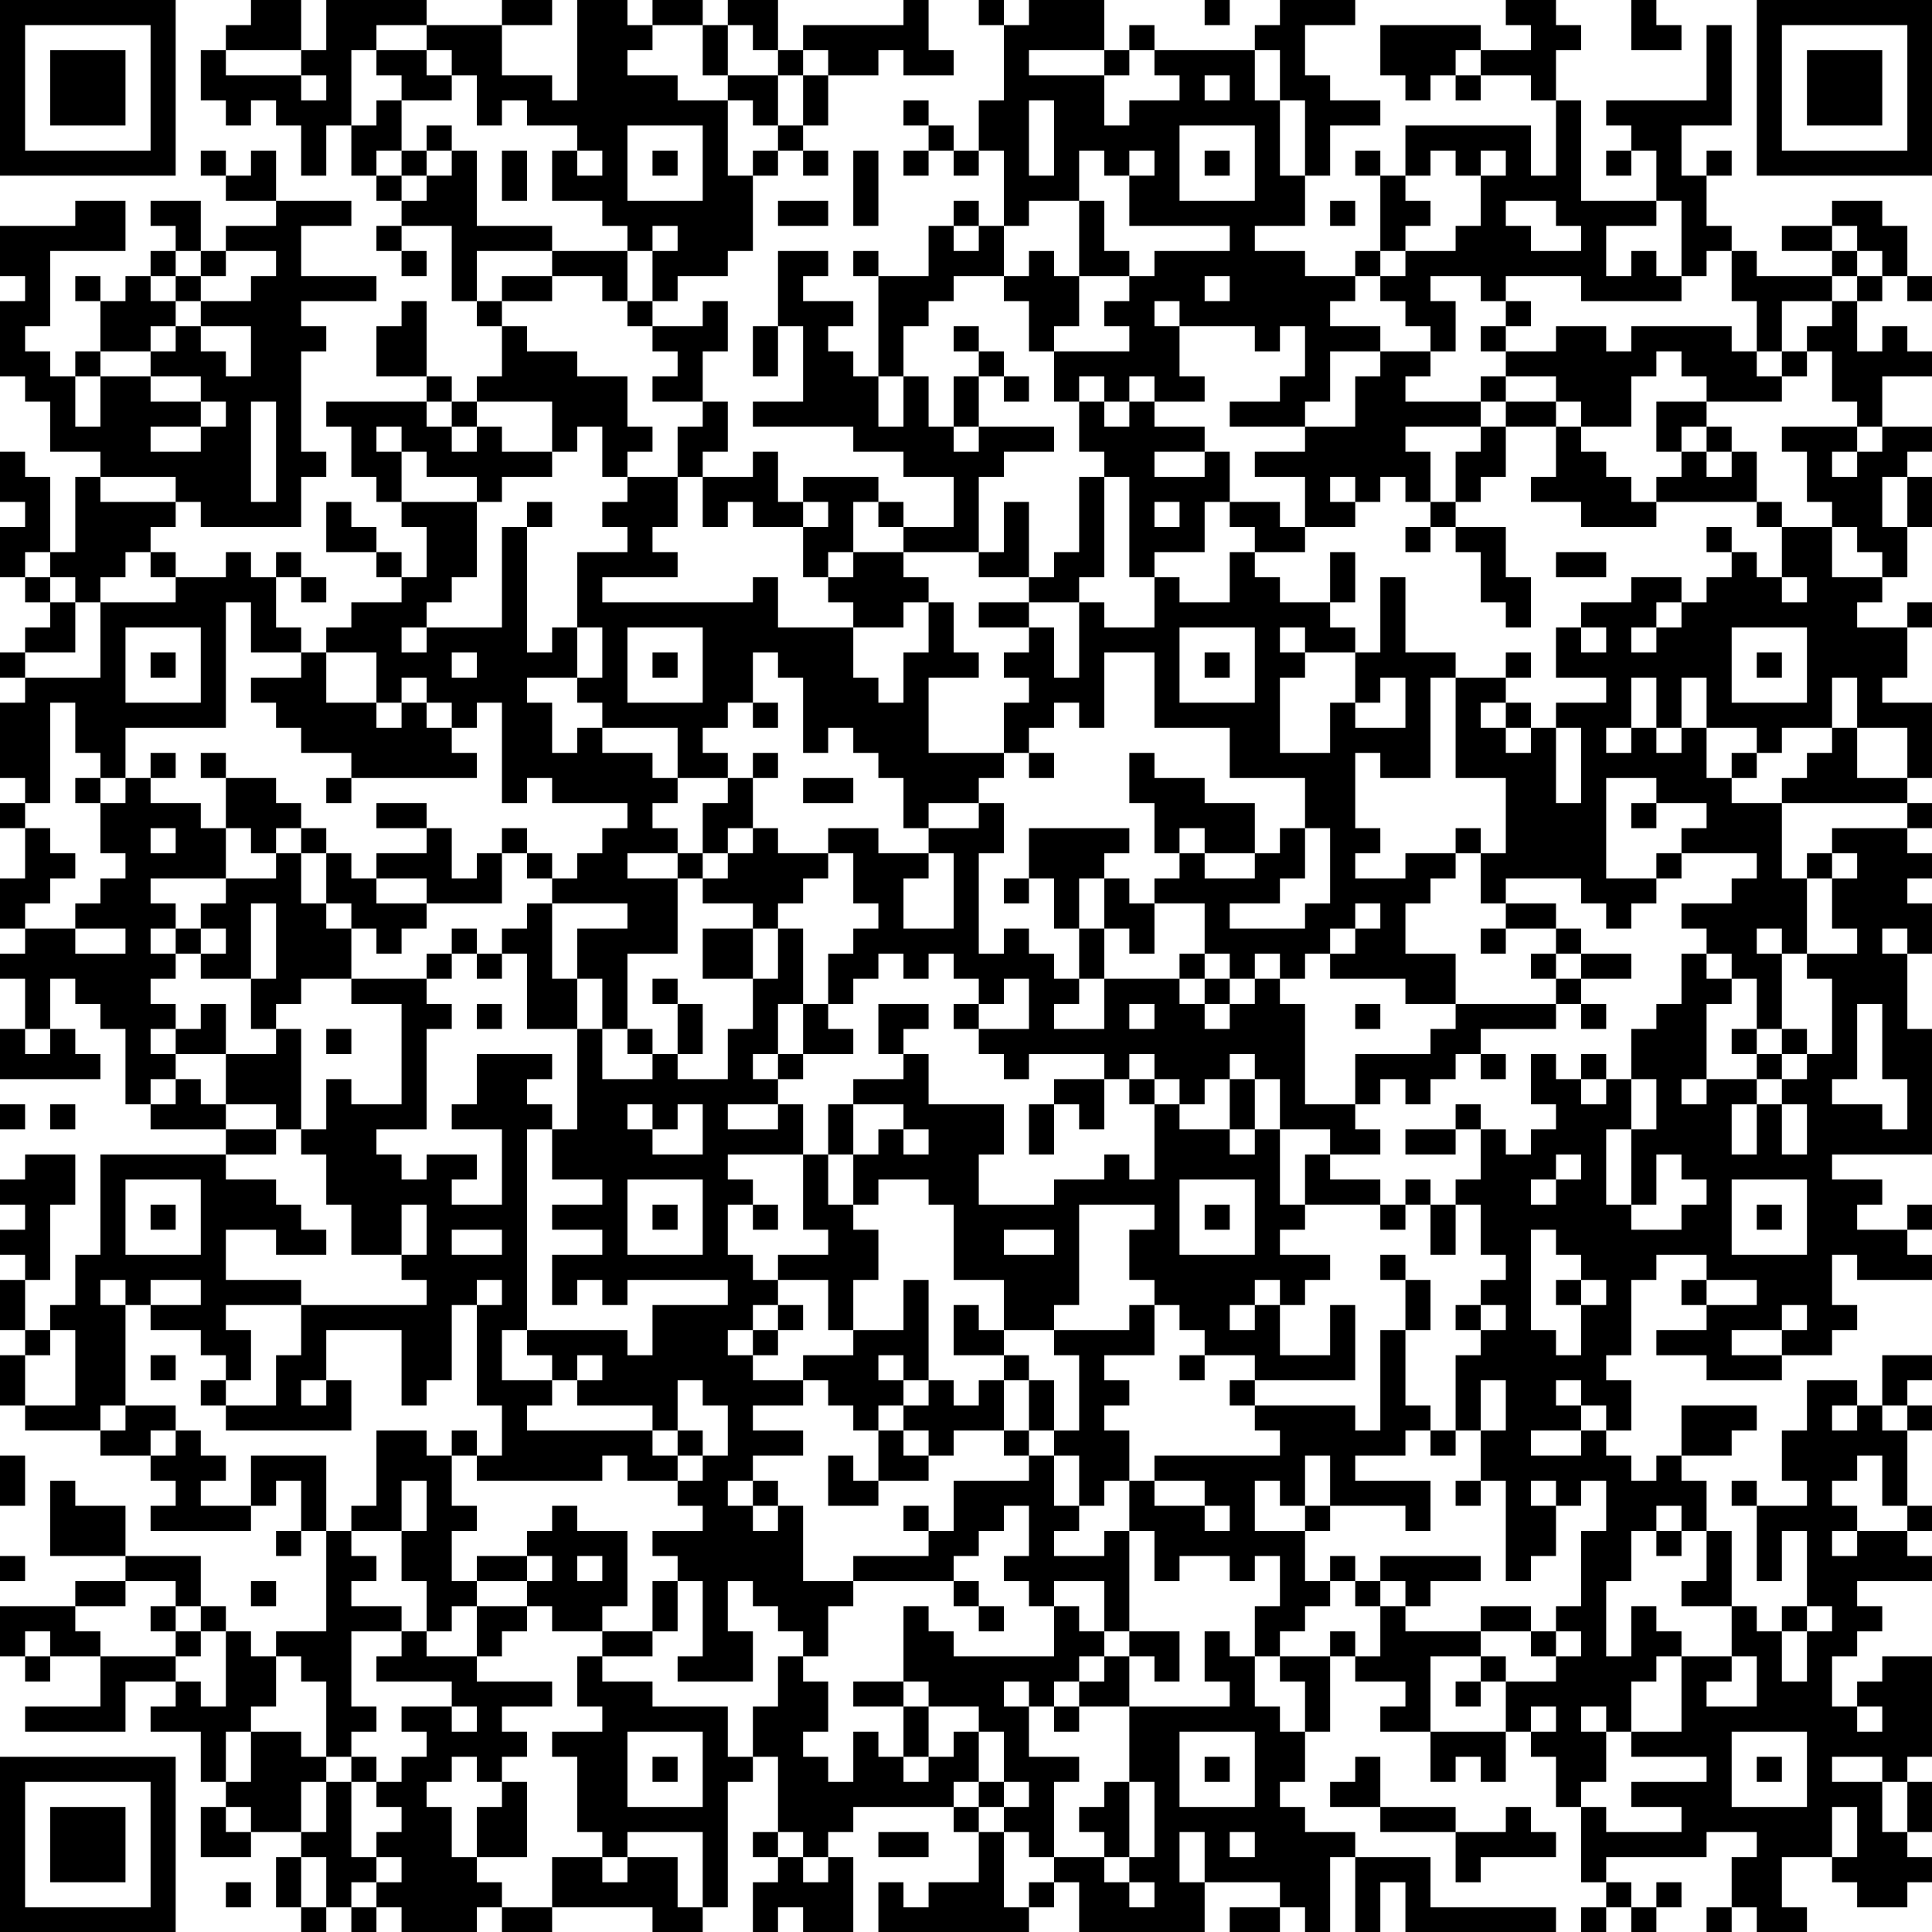 <?xml version="1.0" encoding="UTF-8"?>
<svg xmlns="http://www.w3.org/2000/svg" version="1.1" width="100" height="100" viewBox="0 0 100 100"><rect x="0" y="0" width="100" height="100" fill="#ffffff"/><g transform="scale(1.299)"><g transform="translate(0,0)"><path fill-rule="evenodd" d="M10 0L10 1L9 1L9 2L8 2L8 4L9 4L9 5L10 5L10 4L11 4L11 5L12 5L12 7L13 7L13 5L14 5L14 7L15 7L15 8L16 8L16 9L15 9L15 10L16 10L16 11L17 11L17 10L16 10L16 9L18 9L18 12L19 12L19 13L20 13L20 15L19 15L19 16L18 16L18 15L17 15L17 12L16 12L16 13L15 13L15 15L17 15L17 16L13 16L13 17L14 17L14 19L15 19L15 20L16 20L16 21L17 21L17 23L16 23L16 22L15 22L15 21L14 21L14 20L13 20L13 22L15 22L15 23L16 23L16 24L14 24L14 25L13 25L13 26L12 26L12 25L11 25L11 23L12 23L12 24L13 24L13 23L12 23L12 22L11 22L11 23L10 23L10 22L9 22L9 23L7 23L7 22L6 22L6 21L7 21L7 20L8 20L8 21L12 21L12 19L13 19L13 18L12 18L12 14L13 14L13 13L12 13L12 12L15 12L15 11L12 11L12 9L14 9L14 8L11 8L11 6L10 6L10 7L9 7L9 6L8 6L8 7L9 7L9 8L11 8L11 9L9 9L9 10L8 10L8 8L6 8L6 9L7 9L7 10L6 10L6 11L5 11L5 12L4 12L4 11L3 11L3 12L4 12L4 14L3 14L3 15L2 15L2 14L1 14L1 13L2 13L2 10L5 10L5 8L3 8L3 9L0 9L0 11L1 11L1 12L0 12L0 15L1 15L1 16L2 16L2 18L4 18L4 19L3 19L3 22L2 22L2 19L1 19L1 18L0 18L0 20L1 20L1 21L0 21L0 23L1 23L1 24L2 24L2 25L1 25L1 26L0 26L0 27L1 27L1 28L0 28L0 31L1 31L1 32L0 32L0 33L1 33L1 35L0 35L0 37L1 37L1 38L0 38L0 39L1 39L1 41L0 41L0 43L4 43L4 42L3 42L3 41L2 41L2 39L3 39L3 40L4 40L4 41L5 41L5 44L6 44L6 45L9 45L9 46L4 46L4 50L3 50L3 52L2 52L2 53L1 53L1 51L2 51L2 48L3 48L3 46L1 46L1 47L0 47L0 48L1 48L1 49L0 49L0 50L1 50L1 51L0 51L0 53L1 53L1 54L0 54L0 56L1 56L1 57L4 57L4 58L6 58L6 59L7 59L7 60L6 60L6 61L10 61L10 60L11 60L11 59L12 59L12 61L11 61L11 62L12 62L12 61L13 61L13 65L11 65L11 66L10 66L10 65L9 65L9 64L8 64L8 62L5 62L5 60L3 60L3 59L2 59L2 62L5 62L5 63L3 63L3 64L0 64L0 66L1 66L1 67L2 67L2 66L4 66L4 68L1 68L1 69L5 69L5 67L7 67L7 68L6 68L6 69L8 69L8 71L9 71L9 72L8 72L8 74L10 74L10 73L12 73L12 74L11 74L11 76L12 76L12 77L13 77L13 76L14 76L14 77L15 77L15 76L16 76L16 77L19 77L19 76L20 76L20 77L22 77L22 76L26 76L26 77L28 77L28 76L29 76L29 71L30 71L30 70L31 70L31 73L30 73L30 74L31 74L31 75L30 75L30 77L31 77L31 76L32 76L32 77L34 77L34 74L33 74L33 73L34 73L34 72L38 72L38 73L39 73L39 75L37 75L37 76L36 76L36 75L35 75L35 77L41 77L41 76L42 76L42 75L43 75L43 77L48 77L48 75L51 75L51 76L49 76L49 77L51 77L51 76L52 76L52 77L53 77L53 74L54 74L54 77L55 77L55 75L56 75L56 77L62 77L62 76L57 76L57 74L54 74L54 73L52 73L52 72L51 72L51 71L52 71L52 69L53 69L53 66L54 66L54 67L56 67L56 68L55 68L55 69L57 69L57 71L58 71L58 70L59 70L59 71L60 71L60 69L61 69L61 70L62 70L62 72L63 72L63 75L64 75L64 76L63 76L63 77L64 77L64 76L65 76L65 77L66 77L66 76L67 76L67 75L66 75L66 76L65 76L65 75L64 75L64 74L68 74L68 73L70 73L70 74L69 74L69 76L68 76L68 77L69 77L69 76L70 76L70 77L72 77L72 76L71 76L71 74L73 74L73 75L74 75L74 76L76 76L76 75L77 75L77 74L76 74L76 73L77 73L77 71L76 71L76 70L77 70L77 66L75 66L75 67L74 67L74 68L73 68L73 66L74 66L74 65L75 65L75 64L74 64L74 63L77 63L77 62L76 62L76 61L77 61L77 60L76 60L76 57L77 57L77 56L76 56L76 55L77 55L77 54L75 54L75 56L74 56L74 55L72 55L72 57L71 57L71 59L72 59L72 60L70 60L70 59L69 59L69 60L70 60L70 63L71 63L71 61L72 61L72 64L71 64L71 65L70 65L70 64L69 64L69 61L68 61L68 59L67 59L67 58L69 58L69 57L70 57L70 56L67 56L67 58L66 58L66 59L65 59L65 58L64 58L64 57L65 57L65 55L64 55L64 54L65 54L65 51L66 51L66 50L68 50L68 51L67 51L67 52L68 52L68 53L66 53L66 54L68 54L68 55L71 55L71 54L73 54L73 53L74 53L74 52L73 52L73 50L74 50L74 51L77 51L77 50L76 50L76 49L77 49L77 48L76 48L76 49L74 49L74 48L75 48L75 47L73 47L73 46L77 46L77 41L76 41L76 38L77 38L77 36L76 36L76 35L77 35L77 34L76 34L76 33L77 33L77 32L76 32L76 31L77 31L77 28L75 28L75 27L76 27L76 25L77 25L77 24L76 24L76 25L74 25L74 24L75 24L75 23L76 23L76 21L77 21L77 19L76 19L76 18L77 18L77 17L75 17L75 15L77 15L77 14L76 14L76 13L75 13L75 14L74 14L74 12L75 12L75 11L76 11L76 12L77 12L77 11L76 11L76 9L75 9L75 8L73 8L73 9L71 9L71 10L73 10L73 11L70 11L70 10L69 10L69 9L68 9L68 7L69 7L69 6L68 6L68 7L67 7L67 5L69 5L69 1L68 1L68 4L64 4L64 5L65 5L65 6L64 6L64 7L65 7L65 6L66 6L66 8L63 8L63 4L62 4L62 2L63 2L63 1L62 1L62 0L60 0L60 1L61 1L61 2L59 2L59 1L55 1L55 3L56 3L56 4L57 4L57 3L58 3L58 4L59 4L59 3L61 3L61 4L62 4L62 7L61 7L61 5L56 5L56 7L55 7L55 6L54 6L54 7L55 7L55 10L54 10L54 11L52 11L52 10L50 10L50 9L52 9L52 7L53 7L53 5L55 5L55 4L53 4L53 3L52 3L52 1L54 1L54 0L51 0L51 1L50 1L50 2L46 2L46 1L45 1L45 2L44 2L44 0L41 0L41 1L40 1L40 0L39 0L39 1L40 1L40 4L39 4L39 6L38 6L38 5L37 5L37 4L36 4L36 5L37 5L37 6L36 6L36 7L37 7L37 6L38 6L38 7L39 7L39 6L40 6L40 9L39 9L39 8L38 8L38 9L37 9L37 11L35 11L35 10L34 10L34 11L35 11L35 15L34 15L34 14L33 14L33 13L34 13L34 12L32 12L32 11L33 11L33 10L31 10L31 13L30 13L30 15L31 15L31 13L32 13L32 16L30 16L30 17L34 17L34 18L36 18L36 19L38 19L38 21L36 21L36 20L35 20L35 19L32 19L32 20L31 20L31 18L30 18L30 19L28 19L28 18L29 18L29 16L28 16L28 14L29 14L29 12L28 12L28 13L26 13L26 12L27 12L27 11L29 11L29 10L30 10L30 7L31 7L31 6L32 6L32 7L33 7L33 6L32 6L32 5L33 5L33 3L35 3L35 2L36 2L36 3L38 3L38 2L37 2L37 0L36 0L36 1L32 1L32 2L31 2L31 0L29 0L29 1L28 1L28 0L26 0L26 1L25 1L25 0L23 0L23 4L22 4L22 3L20 3L20 1L22 1L22 0L20 0L20 1L17 1L17 0L13 0L13 2L12 2L12 0ZM48 0L48 1L49 1L49 0ZM65 0L65 2L67 2L67 1L66 1L66 0ZM15 1L15 2L14 2L14 5L15 5L15 4L16 4L16 6L15 6L15 7L16 7L16 8L17 8L17 7L18 7L18 6L19 6L19 9L22 9L22 10L19 10L19 12L20 12L20 13L21 13L21 14L23 14L23 15L25 15L25 17L26 17L26 18L25 18L25 19L24 19L24 17L23 17L23 18L22 18L22 16L19 16L19 17L18 17L18 16L17 16L17 17L18 17L18 18L19 18L19 17L20 17L20 18L22 18L22 19L20 19L20 20L19 20L19 19L17 19L17 18L16 18L16 17L15 17L15 18L16 18L16 20L19 20L19 23L18 23L18 24L17 24L17 25L16 25L16 26L17 26L17 25L20 25L20 21L21 21L21 26L22 26L22 25L23 25L23 27L21 27L21 28L22 28L22 30L23 30L23 29L24 29L24 30L26 30L26 31L27 31L27 32L26 32L26 33L27 33L27 34L25 34L25 35L27 35L27 38L25 38L25 41L24 41L24 39L23 39L23 37L25 37L25 36L22 36L22 35L23 35L23 34L24 34L24 33L25 33L25 32L22 32L22 31L21 31L21 32L20 32L20 28L19 28L19 29L18 29L18 28L17 28L17 27L16 27L16 28L15 28L15 26L13 26L13 28L15 28L15 29L16 29L16 28L17 28L17 29L18 29L18 30L19 30L19 31L14 31L14 30L12 30L12 29L11 29L11 28L10 28L10 27L12 27L12 26L10 26L10 24L9 24L9 29L5 29L5 31L4 31L4 30L3 30L3 28L2 28L2 32L1 32L1 33L2 33L2 34L3 34L3 35L2 35L2 36L1 36L1 37L3 37L3 38L5 38L5 37L3 37L3 36L4 36L4 35L5 35L5 34L4 34L4 32L5 32L5 31L6 31L6 32L8 32L8 33L9 33L9 35L6 35L6 36L7 36L7 37L6 37L6 38L7 38L7 39L6 39L6 40L7 40L7 41L6 41L6 42L7 42L7 43L6 43L6 44L7 44L7 43L8 43L8 44L9 44L9 45L11 45L11 46L9 46L9 47L11 47L11 48L12 48L12 49L13 49L13 50L11 50L11 49L9 49L9 51L12 51L12 52L9 52L9 53L10 53L10 55L9 55L9 54L8 54L8 53L6 53L6 52L8 52L8 51L6 51L6 52L5 52L5 51L4 51L4 52L5 52L5 56L4 56L4 57L5 57L5 56L7 56L7 57L6 57L6 58L7 58L7 57L8 57L8 58L9 58L9 59L8 59L8 60L10 60L10 58L13 58L13 61L14 61L14 62L15 62L15 63L14 63L14 64L16 64L16 65L14 65L14 68L15 68L15 69L14 69L14 70L13 70L13 67L12 67L12 66L11 66L11 68L10 68L10 69L9 69L9 71L10 71L10 69L12 69L12 70L13 70L13 71L12 71L12 73L13 73L13 71L14 71L14 74L15 74L15 75L14 75L14 76L15 76L15 75L16 75L16 74L15 74L15 73L16 73L16 72L15 72L15 71L16 71L16 70L17 70L17 69L16 69L16 68L18 68L18 69L19 69L19 68L18 68L18 67L15 67L15 66L16 66L16 65L17 65L17 66L19 66L19 67L22 67L22 68L20 68L20 69L21 69L21 70L20 70L20 71L19 71L19 70L18 70L18 71L17 71L17 72L18 72L18 74L19 74L19 75L20 75L20 76L22 76L22 74L24 74L24 75L25 75L25 74L27 74L27 76L28 76L28 73L25 73L25 74L24 74L24 73L23 73L23 70L22 70L22 69L24 69L24 68L23 68L23 66L24 66L24 67L26 67L26 68L29 68L29 70L30 70L30 68L31 68L31 66L32 66L32 67L33 67L33 69L32 69L32 70L33 70L33 71L34 71L34 69L35 69L35 70L36 70L36 71L37 71L37 70L38 70L38 69L39 69L39 71L38 71L38 72L39 72L39 73L40 73L40 76L41 76L41 75L42 75L42 74L44 74L44 75L45 75L45 76L46 76L46 75L45 75L45 74L46 74L46 71L45 71L45 68L49 68L49 67L48 67L48 65L49 65L49 66L50 66L50 68L51 68L51 69L52 69L52 67L51 67L51 66L53 66L53 65L54 65L54 66L55 66L55 64L56 64L56 65L59 65L59 66L57 66L57 69L60 69L60 67L62 67L62 66L63 66L63 65L62 65L62 64L63 64L63 61L64 61L64 59L63 59L63 60L62 60L62 59L61 59L61 60L62 60L62 62L61 62L61 63L60 63L60 59L59 59L59 57L60 57L60 55L59 55L59 57L58 57L58 54L59 54L59 53L60 53L60 52L59 52L59 51L60 51L60 50L59 50L59 48L58 48L58 47L59 47L59 45L60 45L60 46L61 46L61 45L62 45L62 44L61 44L61 42L62 42L62 43L63 43L63 44L64 44L64 43L65 43L65 45L64 45L64 48L65 48L65 49L67 49L67 48L68 48L68 47L67 47L67 46L66 46L66 48L65 48L65 45L66 45L66 43L65 43L65 41L66 41L66 40L67 40L67 38L68 38L68 39L69 39L69 40L68 40L68 43L67 43L67 44L68 44L68 43L70 43L70 44L69 44L69 46L70 46L70 44L71 44L71 46L72 46L72 44L71 44L71 43L72 43L72 42L73 42L73 39L72 39L72 38L74 38L74 37L73 37L73 35L74 35L74 34L73 34L73 33L76 33L76 32L71 32L71 31L72 31L72 30L73 30L73 29L74 29L74 31L76 31L76 29L74 29L74 27L73 27L73 29L71 29L71 30L70 30L70 29L68 29L68 27L67 27L67 29L66 29L66 27L65 27L65 29L64 29L64 30L65 30L65 29L66 29L66 30L67 30L67 29L68 29L68 31L69 31L69 32L71 32L71 35L72 35L72 38L71 38L71 37L70 37L70 38L71 38L71 41L70 41L70 39L69 39L69 38L68 38L68 37L67 37L67 36L69 36L69 35L70 35L70 34L67 34L67 33L68 33L68 32L66 32L66 31L64 31L64 35L66 35L66 36L65 36L65 37L64 37L64 36L63 36L63 35L60 35L60 36L59 36L59 34L60 34L60 31L58 31L58 27L60 27L60 28L59 28L59 29L60 29L60 30L61 30L61 29L62 29L62 32L63 32L63 29L62 29L62 28L64 28L64 27L62 27L62 25L63 25L63 26L64 26L64 25L63 25L63 24L65 24L65 23L67 23L67 24L66 24L66 25L65 25L65 26L66 26L66 25L67 25L67 24L68 24L68 23L69 23L69 22L70 22L70 23L71 23L71 24L72 24L72 23L71 23L71 21L73 21L73 23L75 23L75 22L74 22L74 21L73 21L73 20L72 20L72 18L71 18L71 17L74 17L74 18L73 18L73 19L74 19L74 18L75 18L75 17L74 17L74 16L73 16L73 14L72 14L72 13L73 13L73 12L74 12L74 11L75 11L75 10L74 10L74 9L73 9L73 10L74 10L74 11L73 11L73 12L71 12L71 14L70 14L70 12L69 12L69 10L68 10L68 11L67 11L67 8L66 8L66 9L64 9L64 11L65 11L65 10L66 10L66 11L67 11L67 12L63 12L63 11L60 11L60 12L59 12L59 11L57 11L57 12L58 12L58 14L57 14L57 13L56 13L56 12L55 12L55 11L56 11L56 10L58 10L58 9L59 9L59 7L60 7L60 6L59 6L59 7L58 7L58 6L57 6L57 7L56 7L56 8L57 8L57 9L56 9L56 10L55 10L55 11L54 11L54 12L53 12L53 13L55 13L55 14L53 14L53 16L52 16L52 17L49 17L49 16L51 16L51 15L52 15L52 13L51 13L51 14L50 14L50 13L47 13L47 12L46 12L46 13L47 13L47 15L48 15L48 16L46 16L46 15L45 15L45 16L44 16L44 15L43 15L43 16L42 16L42 14L45 14L45 13L44 13L44 12L45 12L45 11L46 11L46 10L49 10L49 9L45 9L45 7L46 7L46 6L45 6L45 7L44 7L44 6L43 6L43 8L41 8L41 9L40 9L40 11L38 11L38 12L37 12L37 13L36 13L36 15L35 15L35 17L36 17L36 15L37 15L37 17L38 17L38 18L39 18L39 17L42 17L42 18L40 18L40 19L39 19L39 22L36 22L36 21L35 21L35 20L34 20L34 22L33 22L33 23L32 23L32 21L33 21L33 20L32 20L32 21L30 21L30 20L29 20L29 21L28 21L28 19L27 19L27 17L28 17L28 16L26 16L26 15L27 15L27 14L26 14L26 13L25 13L25 12L26 12L26 10L27 10L27 9L26 9L26 10L25 10L25 9L24 9L24 8L22 8L22 6L23 6L23 7L24 7L24 6L23 6L23 5L21 5L21 4L20 4L20 5L19 5L19 3L18 3L18 2L17 2L17 1ZM26 1L26 2L25 2L25 3L27 3L27 4L29 4L29 7L30 7L30 6L31 6L31 5L32 5L32 3L33 3L33 2L32 2L32 3L31 3L31 2L30 2L30 1L29 1L29 3L28 3L28 1ZM9 2L9 3L12 3L12 4L13 4L13 3L12 3L12 2ZM15 2L15 3L16 3L16 4L18 4L18 3L17 3L17 2ZM41 2L41 3L44 3L44 5L45 5L45 4L47 4L47 3L46 3L46 2L45 2L45 3L44 3L44 2ZM50 2L50 4L51 4L51 7L52 7L52 4L51 4L51 2ZM58 2L58 3L59 3L59 2ZM29 3L29 4L30 4L30 5L31 5L31 3ZM48 3L48 4L49 4L49 3ZM41 4L41 7L42 7L42 4ZM17 5L17 6L16 6L16 7L17 7L17 6L18 6L18 5ZM25 5L25 8L28 8L28 5ZM47 5L47 8L50 8L50 5ZM20 6L20 8L21 8L21 6ZM26 6L26 7L27 7L27 6ZM34 6L34 9L35 9L35 6ZM48 6L48 7L49 7L49 6ZM31 8L31 9L33 9L33 8ZM43 8L43 11L42 11L42 10L41 10L41 11L40 11L40 12L41 12L41 14L42 14L42 13L43 13L43 11L45 11L45 10L44 10L44 8ZM53 8L53 9L54 9L54 8ZM60 8L60 9L61 9L61 10L63 10L63 9L62 9L62 8ZM38 9L38 10L39 10L39 9ZM7 10L7 11L6 11L6 12L7 12L7 13L6 13L6 14L4 14L4 15L3 15L3 17L4 17L4 15L6 15L6 16L8 16L8 17L6 17L6 18L8 18L8 17L9 17L9 16L8 16L8 15L6 15L6 14L7 14L7 13L8 13L8 14L9 14L9 15L10 15L10 13L8 13L8 12L10 12L10 11L11 11L11 10L9 10L9 11L8 11L8 10ZM22 10L22 11L20 11L20 12L22 12L22 11L24 11L24 12L25 12L25 10ZM7 11L7 12L8 12L8 11ZM48 11L48 12L49 12L49 11ZM60 12L60 13L59 13L59 14L60 14L60 15L59 15L59 16L56 16L56 15L57 15L57 14L55 14L55 15L54 15L54 17L52 17L52 18L50 18L50 19L52 19L52 21L51 21L51 20L49 20L49 18L48 18L48 17L46 17L46 16L45 16L45 17L44 17L44 16L43 16L43 18L44 18L44 19L43 19L43 22L42 22L42 23L41 23L41 20L40 20L40 22L39 22L39 23L41 23L41 24L39 24L39 25L41 25L41 26L40 26L40 27L41 27L41 28L40 28L40 30L37 30L37 27L39 27L39 26L38 26L38 24L37 24L37 23L36 23L36 22L34 22L34 23L33 23L33 24L34 24L34 25L31 25L31 23L30 23L30 24L24 24L24 23L27 23L27 22L26 22L26 21L27 21L27 19L25 19L25 20L24 20L24 21L25 21L25 22L23 22L23 25L24 25L24 27L23 27L23 28L24 28L24 29L27 29L27 31L29 31L29 32L28 32L28 34L27 34L27 35L28 35L28 36L30 36L30 37L28 37L28 39L30 39L30 41L29 41L29 43L27 43L27 42L28 42L28 40L27 40L27 39L26 39L26 40L27 40L27 42L26 42L26 41L25 41L25 42L26 42L26 43L24 43L24 41L23 41L23 39L22 39L22 36L21 36L21 37L20 37L20 38L19 38L19 37L18 37L18 38L17 38L17 39L14 39L14 37L15 37L15 38L16 38L16 37L17 37L17 36L20 36L20 34L21 34L21 35L22 35L22 34L21 34L21 33L20 33L20 34L19 34L19 35L18 35L18 33L17 33L17 32L15 32L15 33L17 33L17 34L15 34L15 35L14 35L14 34L13 34L13 33L12 33L12 32L11 32L11 31L9 31L9 30L8 30L8 31L9 31L9 33L10 33L10 34L11 34L11 35L9 35L9 36L8 36L8 37L7 37L7 38L8 38L8 39L10 39L10 41L11 41L11 42L9 42L9 40L8 40L8 41L7 41L7 42L9 42L9 44L11 44L11 45L12 45L12 46L13 46L13 48L14 48L14 50L16 50L16 51L17 51L17 52L12 52L12 54L11 54L11 56L9 56L9 55L8 55L8 56L9 56L9 57L14 57L14 55L13 55L13 53L16 53L16 56L17 56L17 55L18 55L18 52L19 52L19 56L20 56L20 58L19 58L19 57L18 57L18 58L17 58L17 57L15 57L15 60L14 60L14 61L16 61L16 63L17 63L17 65L18 65L18 64L19 64L19 66L20 66L20 65L21 65L21 64L22 64L22 65L24 65L24 66L26 66L26 65L27 65L27 63L28 63L28 66L27 66L27 67L30 67L30 65L29 65L29 63L30 63L30 64L31 64L31 65L32 65L32 66L33 66L33 64L34 64L34 63L38 63L38 64L39 64L39 65L40 65L40 64L39 64L39 63L38 63L38 62L39 62L39 61L40 61L40 60L41 60L41 62L40 62L40 63L41 63L41 64L42 64L42 66L38 66L38 65L37 65L37 64L36 64L36 67L34 67L34 68L36 68L36 70L37 70L37 68L39 68L39 69L40 69L40 71L39 71L39 72L40 72L40 73L41 73L41 74L42 74L42 71L43 71L43 70L41 70L41 68L42 68L42 69L43 69L43 68L45 68L45 66L46 66L46 67L47 67L47 65L45 65L45 61L46 61L46 63L47 63L47 62L49 62L49 63L50 63L50 62L51 62L51 64L50 64L50 66L51 66L51 65L52 65L52 64L53 64L53 63L54 63L54 64L55 64L55 63L56 63L56 64L57 64L57 63L59 63L59 62L55 62L55 63L54 63L54 62L53 62L53 63L52 63L52 61L53 61L53 60L56 60L56 61L57 61L57 59L54 59L54 58L56 58L56 57L57 57L57 58L58 58L58 57L57 57L57 56L56 56L56 53L57 53L57 51L56 51L56 50L55 50L55 51L56 51L56 53L55 53L55 57L54 57L54 56L50 56L50 55L54 55L54 52L53 52L53 54L51 54L51 52L52 52L52 51L53 51L53 50L51 50L51 49L52 49L52 48L55 48L55 49L56 49L56 48L57 48L57 50L58 50L58 48L57 48L57 47L56 47L56 48L55 48L55 47L53 47L53 46L55 46L55 45L54 45L54 44L55 44L55 43L56 43L56 44L57 44L57 43L58 43L58 42L59 42L59 43L60 43L60 42L59 42L59 41L62 41L62 40L63 40L63 41L64 41L64 40L63 40L63 39L65 39L65 38L63 38L63 37L62 37L62 36L60 36L60 37L59 37L59 38L60 38L60 37L62 37L62 38L61 38L61 39L62 39L62 40L58 40L58 38L56 38L56 36L57 36L57 35L58 35L58 34L59 34L59 33L58 33L58 34L56 34L56 35L54 35L54 34L55 34L55 33L54 33L54 30L55 30L55 31L57 31L57 27L58 27L58 26L56 26L56 23L55 23L55 26L54 26L54 25L53 25L53 24L54 24L54 22L53 22L53 24L51 24L51 23L50 23L50 22L52 22L52 21L54 21L54 20L55 20L55 19L56 19L56 20L57 20L57 21L56 21L56 22L57 22L57 21L58 21L58 22L59 22L59 24L60 24L60 25L61 25L61 23L60 23L60 21L58 21L58 20L59 20L59 19L60 19L60 17L62 17L62 19L61 19L61 20L63 20L63 21L66 21L66 20L70 20L70 21L71 21L71 20L70 20L70 18L69 18L69 17L68 17L68 16L71 16L71 15L72 15L72 14L71 14L71 15L70 15L70 14L69 14L69 13L65 13L65 14L64 14L64 13L62 13L62 14L60 14L60 13L61 13L61 12ZM38 13L38 14L39 14L39 15L38 15L38 17L39 17L39 15L40 15L40 16L41 16L41 15L40 15L40 14L39 14L39 13ZM66 14L66 15L65 15L65 17L63 17L63 16L62 16L62 15L60 15L60 16L59 16L59 17L56 17L56 18L57 18L57 20L58 20L58 18L59 18L59 17L60 17L60 16L62 16L62 17L63 17L63 18L64 18L64 19L65 19L65 20L66 20L66 19L67 19L67 18L68 18L68 19L69 19L69 18L68 18L68 17L67 17L67 18L66 18L66 16L68 16L68 15L67 15L67 14ZM10 16L10 20L11 20L11 16ZM46 18L46 19L48 19L48 18ZM4 19L4 20L7 20L7 19ZM44 19L44 23L43 23L43 24L41 24L41 25L42 25L42 27L43 27L43 24L44 24L44 25L46 25L46 23L47 23L47 24L49 24L49 22L50 22L50 21L49 21L49 20L48 20L48 22L46 22L46 23L45 23L45 19ZM53 19L53 20L54 20L54 19ZM75 19L75 21L76 21L76 19ZM21 20L21 21L22 21L22 20ZM46 20L46 21L47 21L47 20ZM68 21L68 22L69 22L69 21ZM1 22L1 23L2 23L2 24L3 24L3 26L1 26L1 27L4 27L4 24L7 24L7 23L6 23L6 22L5 22L5 23L4 23L4 24L3 24L3 23L2 23L2 22ZM62 22L62 23L64 23L64 22ZM36 24L36 25L34 25L34 27L35 27L35 28L36 28L36 26L37 26L37 24ZM5 25L5 28L8 28L8 25ZM25 25L25 28L28 28L28 25ZM47 25L47 28L50 28L50 25ZM51 25L51 26L52 26L52 27L51 27L51 30L53 30L53 28L54 28L54 29L56 29L56 27L55 27L55 28L54 28L54 26L52 26L52 25ZM69 25L69 28L72 28L72 25ZM6 26L6 27L7 27L7 26ZM18 26L18 27L19 27L19 26ZM26 26L26 27L27 27L27 26ZM30 26L30 28L29 28L29 29L28 29L28 30L29 30L29 31L30 31L30 33L29 33L29 34L28 34L28 35L29 35L29 34L30 34L30 33L31 33L31 34L33 34L33 35L32 35L32 36L31 36L31 37L30 37L30 39L31 39L31 37L32 37L32 40L31 40L31 42L30 42L30 43L31 43L31 44L29 44L29 45L31 45L31 44L32 44L32 46L29 46L29 47L30 47L30 48L29 48L29 50L30 50L30 51L31 51L31 52L30 52L30 53L29 53L29 54L30 54L30 55L32 55L32 56L30 56L30 57L32 57L32 58L30 58L30 59L29 59L29 60L30 60L30 61L31 61L31 60L32 60L32 63L34 63L34 62L37 62L37 61L38 61L38 59L41 59L41 58L42 58L42 60L43 60L43 61L42 61L42 62L44 62L44 61L45 61L45 59L46 59L46 60L48 60L48 61L49 61L49 60L48 60L48 59L46 59L46 58L51 58L51 57L50 57L50 56L49 56L49 55L50 55L50 54L48 54L48 53L47 53L47 52L46 52L46 51L45 51L45 49L46 49L46 48L43 48L43 52L42 52L42 53L40 53L40 51L38 51L38 48L37 48L37 47L35 47L35 48L34 48L34 46L35 46L35 45L36 45L36 46L37 46L37 45L36 45L36 44L34 44L34 43L36 43L36 42L37 42L37 44L40 44L40 46L39 46L39 48L42 48L42 47L44 47L44 46L45 46L45 47L46 47L46 44L47 44L47 45L49 45L49 46L50 46L50 45L51 45L51 48L52 48L52 46L53 46L53 45L51 45L51 43L50 43L50 42L49 42L49 43L48 43L48 44L47 44L47 43L46 43L46 42L45 42L45 43L44 43L44 42L41 42L41 43L40 43L40 42L39 42L39 41L41 41L41 39L40 39L40 40L39 40L39 39L38 39L38 38L37 38L37 39L36 39L36 38L35 38L35 39L34 39L34 40L33 40L33 38L34 38L34 37L35 37L35 36L34 36L34 34L33 34L33 33L35 33L35 34L37 34L37 35L36 35L36 37L38 37L38 34L37 34L37 33L39 33L39 32L40 32L40 34L39 34L39 38L40 38L40 37L41 37L41 38L42 38L42 39L43 39L43 40L42 40L42 41L44 41L44 39L47 39L47 40L48 40L48 41L49 41L49 40L50 40L50 39L51 39L51 40L52 40L52 44L54 44L54 42L57 42L57 41L58 41L58 40L56 40L56 39L53 39L53 38L54 38L54 37L55 37L55 36L54 36L54 37L53 37L53 38L52 38L52 39L51 39L51 38L50 38L50 39L49 39L49 38L48 38L48 36L46 36L46 35L47 35L47 34L48 34L48 35L50 35L50 34L51 34L51 33L52 33L52 35L51 35L51 36L49 36L49 37L52 37L52 36L53 36L53 33L52 33L52 31L49 31L49 29L46 29L46 26L44 26L44 29L43 29L43 28L42 28L42 29L41 29L41 30L40 30L40 31L39 31L39 32L37 32L37 33L36 33L36 31L35 31L35 30L34 30L34 29L33 29L33 30L32 30L32 27L31 27L31 26ZM48 26L48 27L49 27L49 26ZM60 26L60 27L61 27L61 26ZM70 26L70 27L71 27L71 26ZM30 28L30 29L31 29L31 28ZM60 28L60 29L61 29L61 28ZM6 30L6 31L7 31L7 30ZM30 30L30 31L31 31L31 30ZM41 30L41 31L42 31L42 30ZM45 30L45 32L46 32L46 34L47 34L47 33L48 33L48 34L50 34L50 32L48 32L48 31L46 31L46 30ZM69 30L69 31L70 31L70 30ZM3 31L3 32L4 32L4 31ZM13 31L13 32L14 32L14 31ZM32 31L32 32L34 32L34 31ZM65 32L65 33L66 33L66 32ZM6 33L6 34L7 34L7 33ZM11 33L11 34L12 34L12 36L13 36L13 37L14 37L14 36L13 36L13 34L12 34L12 33ZM41 33L41 35L40 35L40 36L41 36L41 35L42 35L42 37L43 37L43 39L44 39L44 37L45 37L45 38L46 38L46 36L45 36L45 35L44 35L44 34L45 34L45 33ZM66 34L66 35L67 35L67 34ZM72 34L72 35L73 35L73 34ZM15 35L15 36L17 36L17 35ZM43 35L43 37L44 37L44 35ZM10 36L10 39L11 39L11 36ZM8 37L8 38L9 38L9 37ZM75 37L75 38L76 38L76 37ZM18 38L18 39L17 39L17 40L18 40L18 41L17 41L17 45L15 45L15 46L16 46L16 47L17 47L17 46L19 46L19 47L18 47L18 48L20 48L20 45L18 45L18 44L19 44L19 42L22 42L22 43L21 43L21 44L22 44L22 45L21 45L21 53L20 53L20 55L22 55L22 56L21 56L21 57L26 57L26 58L27 58L27 59L25 59L25 58L24 58L24 59L19 59L19 58L18 58L18 60L19 60L19 61L18 61L18 63L19 63L19 64L21 64L21 63L22 63L22 62L21 62L21 61L22 61L22 60L23 60L23 61L25 61L25 64L24 64L24 65L26 65L26 63L27 63L27 62L26 62L26 61L28 61L28 60L27 60L27 59L28 59L28 58L29 58L29 56L28 56L28 55L27 55L27 57L26 57L26 56L23 56L23 55L24 55L24 54L23 54L23 55L22 55L22 54L21 54L21 53L25 53L25 54L26 54L26 52L29 52L29 51L25 51L25 52L24 52L24 51L23 51L23 52L22 52L22 50L24 50L24 49L22 49L22 48L24 48L24 47L22 47L22 45L23 45L23 41L21 41L21 38L20 38L20 39L19 39L19 38ZM47 38L47 39L48 39L48 40L49 40L49 39L48 39L48 38ZM62 38L62 39L63 39L63 38ZM12 39L12 40L11 40L11 41L12 41L12 45L13 45L13 43L14 43L14 44L16 44L16 40L14 40L14 39ZM19 40L19 41L20 41L20 40ZM32 40L32 42L31 42L31 43L32 43L32 42L34 42L34 41L33 41L33 40ZM35 40L35 42L36 42L36 41L37 41L37 40ZM38 40L38 41L39 41L39 40ZM45 40L45 41L46 41L46 40ZM54 40L54 41L55 41L55 40ZM74 40L74 43L73 43L73 44L75 44L75 45L76 45L76 43L75 43L75 40ZM1 41L1 42L2 42L2 41ZM13 41L13 42L14 42L14 41ZM69 41L69 42L70 42L70 43L71 43L71 42L72 42L72 41L71 41L71 42L70 42L70 41ZM63 42L63 43L64 43L64 42ZM42 43L42 44L41 44L41 46L42 46L42 44L43 44L43 45L44 45L44 43ZM45 43L45 44L46 44L46 43ZM49 43L49 45L50 45L50 43ZM0 44L0 45L1 45L1 44ZM2 44L2 45L3 45L3 44ZM25 44L25 45L26 45L26 46L28 46L28 44L27 44L27 45L26 45L26 44ZM33 44L33 46L32 46L32 49L33 49L33 50L31 50L31 51L33 51L33 53L34 53L34 54L32 54L32 55L33 55L33 56L34 56L34 57L35 57L35 59L34 59L34 58L33 58L33 60L35 60L35 59L37 59L37 58L38 58L38 57L40 57L40 58L41 58L41 57L42 57L42 58L43 58L43 60L44 60L44 59L45 59L45 57L44 57L44 56L45 56L45 55L44 55L44 54L46 54L46 52L45 52L45 53L42 53L42 54L43 54L43 57L42 57L42 55L41 55L41 54L40 54L40 53L39 53L39 52L38 52L38 54L40 54L40 55L39 55L39 56L38 56L38 55L37 55L37 51L36 51L36 53L34 53L34 51L35 51L35 49L34 49L34 48L33 48L33 46L34 46L34 44ZM58 44L58 45L56 45L56 46L58 46L58 45L59 45L59 44ZM62 46L62 47L61 47L61 48L62 48L62 47L63 47L63 46ZM5 47L5 50L8 50L8 47ZM25 47L25 50L28 50L28 47ZM47 47L47 50L50 50L50 47ZM69 47L69 50L72 50L72 47ZM6 48L6 49L7 49L7 48ZM16 48L16 50L17 50L17 48ZM26 48L26 49L27 49L27 48ZM30 48L30 49L31 49L31 48ZM48 48L48 49L49 49L49 48ZM70 48L70 49L71 49L71 48ZM18 49L18 50L20 50L20 49ZM40 49L40 50L42 50L42 49ZM61 49L61 53L62 53L62 54L63 54L63 52L64 52L64 51L63 51L63 50L62 50L62 49ZM19 51L19 52L20 52L20 51ZM50 51L50 52L49 52L49 53L50 53L50 52L51 52L51 51ZM62 51L62 52L63 52L63 51ZM68 51L68 52L70 52L70 51ZM31 52L31 53L30 53L30 54L31 54L31 53L32 53L32 52ZM58 52L58 53L59 53L59 52ZM71 52L71 53L69 53L69 54L71 54L71 53L72 53L72 52ZM2 53L2 54L1 54L1 56L3 56L3 53ZM6 54L6 55L7 55L7 54ZM35 54L35 55L36 55L36 56L35 56L35 57L36 57L36 58L37 58L37 57L36 57L36 56L37 56L37 55L36 55L36 54ZM47 54L47 55L48 55L48 54ZM12 55L12 56L13 56L13 55ZM40 55L40 57L41 57L41 55ZM62 55L62 56L63 56L63 57L61 57L61 58L63 58L63 57L64 57L64 56L63 56L63 55ZM73 56L73 57L74 57L74 56ZM75 56L75 57L76 57L76 56ZM27 57L27 58L28 58L28 57ZM0 58L0 60L1 60L1 58ZM52 58L52 60L51 60L51 59L50 59L50 61L52 61L52 60L53 60L53 58ZM74 58L74 59L73 59L73 60L74 60L74 61L73 61L73 62L74 62L74 61L76 61L76 60L75 60L75 58ZM16 59L16 61L17 61L17 59ZM30 59L30 60L31 60L31 59ZM58 59L58 60L59 60L59 59ZM36 60L36 61L37 61L37 60ZM66 60L66 61L65 61L65 63L64 63L64 66L65 66L65 64L66 64L66 65L67 65L67 66L66 66L66 67L65 67L65 69L64 69L64 68L63 68L63 69L64 69L64 71L63 71L63 72L64 72L64 73L67 73L67 72L65 72L65 71L68 71L68 70L65 70L65 69L67 69L67 66L69 66L69 67L68 67L68 68L70 68L70 66L69 66L69 64L67 64L67 63L68 63L68 61L67 61L67 60ZM66 61L66 62L67 62L67 61ZM0 62L0 63L1 63L1 62ZM19 62L19 63L21 63L21 62ZM23 62L23 63L24 63L24 62ZM5 63L5 64L3 64L3 65L4 65L4 66L7 66L7 67L8 67L8 68L9 68L9 65L8 65L8 64L7 64L7 63ZM10 63L10 64L11 64L11 63ZM42 63L42 64L43 64L43 65L44 65L44 66L43 66L43 67L42 67L42 68L43 68L43 67L44 67L44 66L45 66L45 65L44 65L44 63ZM6 64L6 65L7 65L7 66L8 66L8 65L7 65L7 64ZM59 64L59 65L61 65L61 66L62 66L62 65L61 65L61 64ZM72 64L72 65L71 65L71 67L72 67L72 65L73 65L73 64ZM1 65L1 66L2 66L2 65ZM59 66L59 67L58 67L58 68L59 68L59 67L60 67L60 66ZM36 67L36 68L37 68L37 67ZM40 67L40 68L41 68L41 67ZM61 68L61 69L62 69L62 68ZM74 68L74 69L75 69L75 68ZM25 69L25 72L28 72L28 69ZM47 69L47 72L50 72L50 69ZM69 69L69 72L72 72L72 69ZM14 70L14 71L15 71L15 70ZM26 70L26 71L27 71L27 70ZM48 70L48 71L49 71L49 70ZM54 70L54 71L53 71L53 72L55 72L55 73L58 73L58 75L59 75L59 74L62 74L62 73L61 73L61 72L60 72L60 73L58 73L58 72L55 72L55 70ZM70 70L70 71L71 71L71 70ZM73 70L73 71L75 71L75 73L76 73L76 71L75 71L75 70ZM20 71L20 72L19 72L19 74L21 74L21 71ZM40 71L40 72L41 72L41 71ZM44 71L44 72L43 72L43 73L44 73L44 74L45 74L45 71ZM9 72L9 73L10 73L10 72ZM73 72L73 74L74 74L74 72ZM31 73L31 74L32 74L32 75L33 75L33 74L32 74L32 73ZM35 73L35 74L37 74L37 73ZM47 73L47 75L48 75L48 73ZM49 73L49 74L50 74L50 73ZM12 74L12 76L13 76L13 74ZM9 75L9 76L10 76L10 75ZM0 0L0 7L7 7L7 0ZM1 1L1 6L6 6L6 1ZM2 2L2 5L5 5L5 2ZM70 0L70 7L77 7L77 0ZM71 1L71 6L76 6L76 1ZM72 2L72 5L75 5L75 2ZM0 70L0 77L7 77L7 70ZM1 71L1 76L6 76L6 71ZM2 72L2 75L5 75L5 72Z" fill="#000000"/></g></g></svg>
